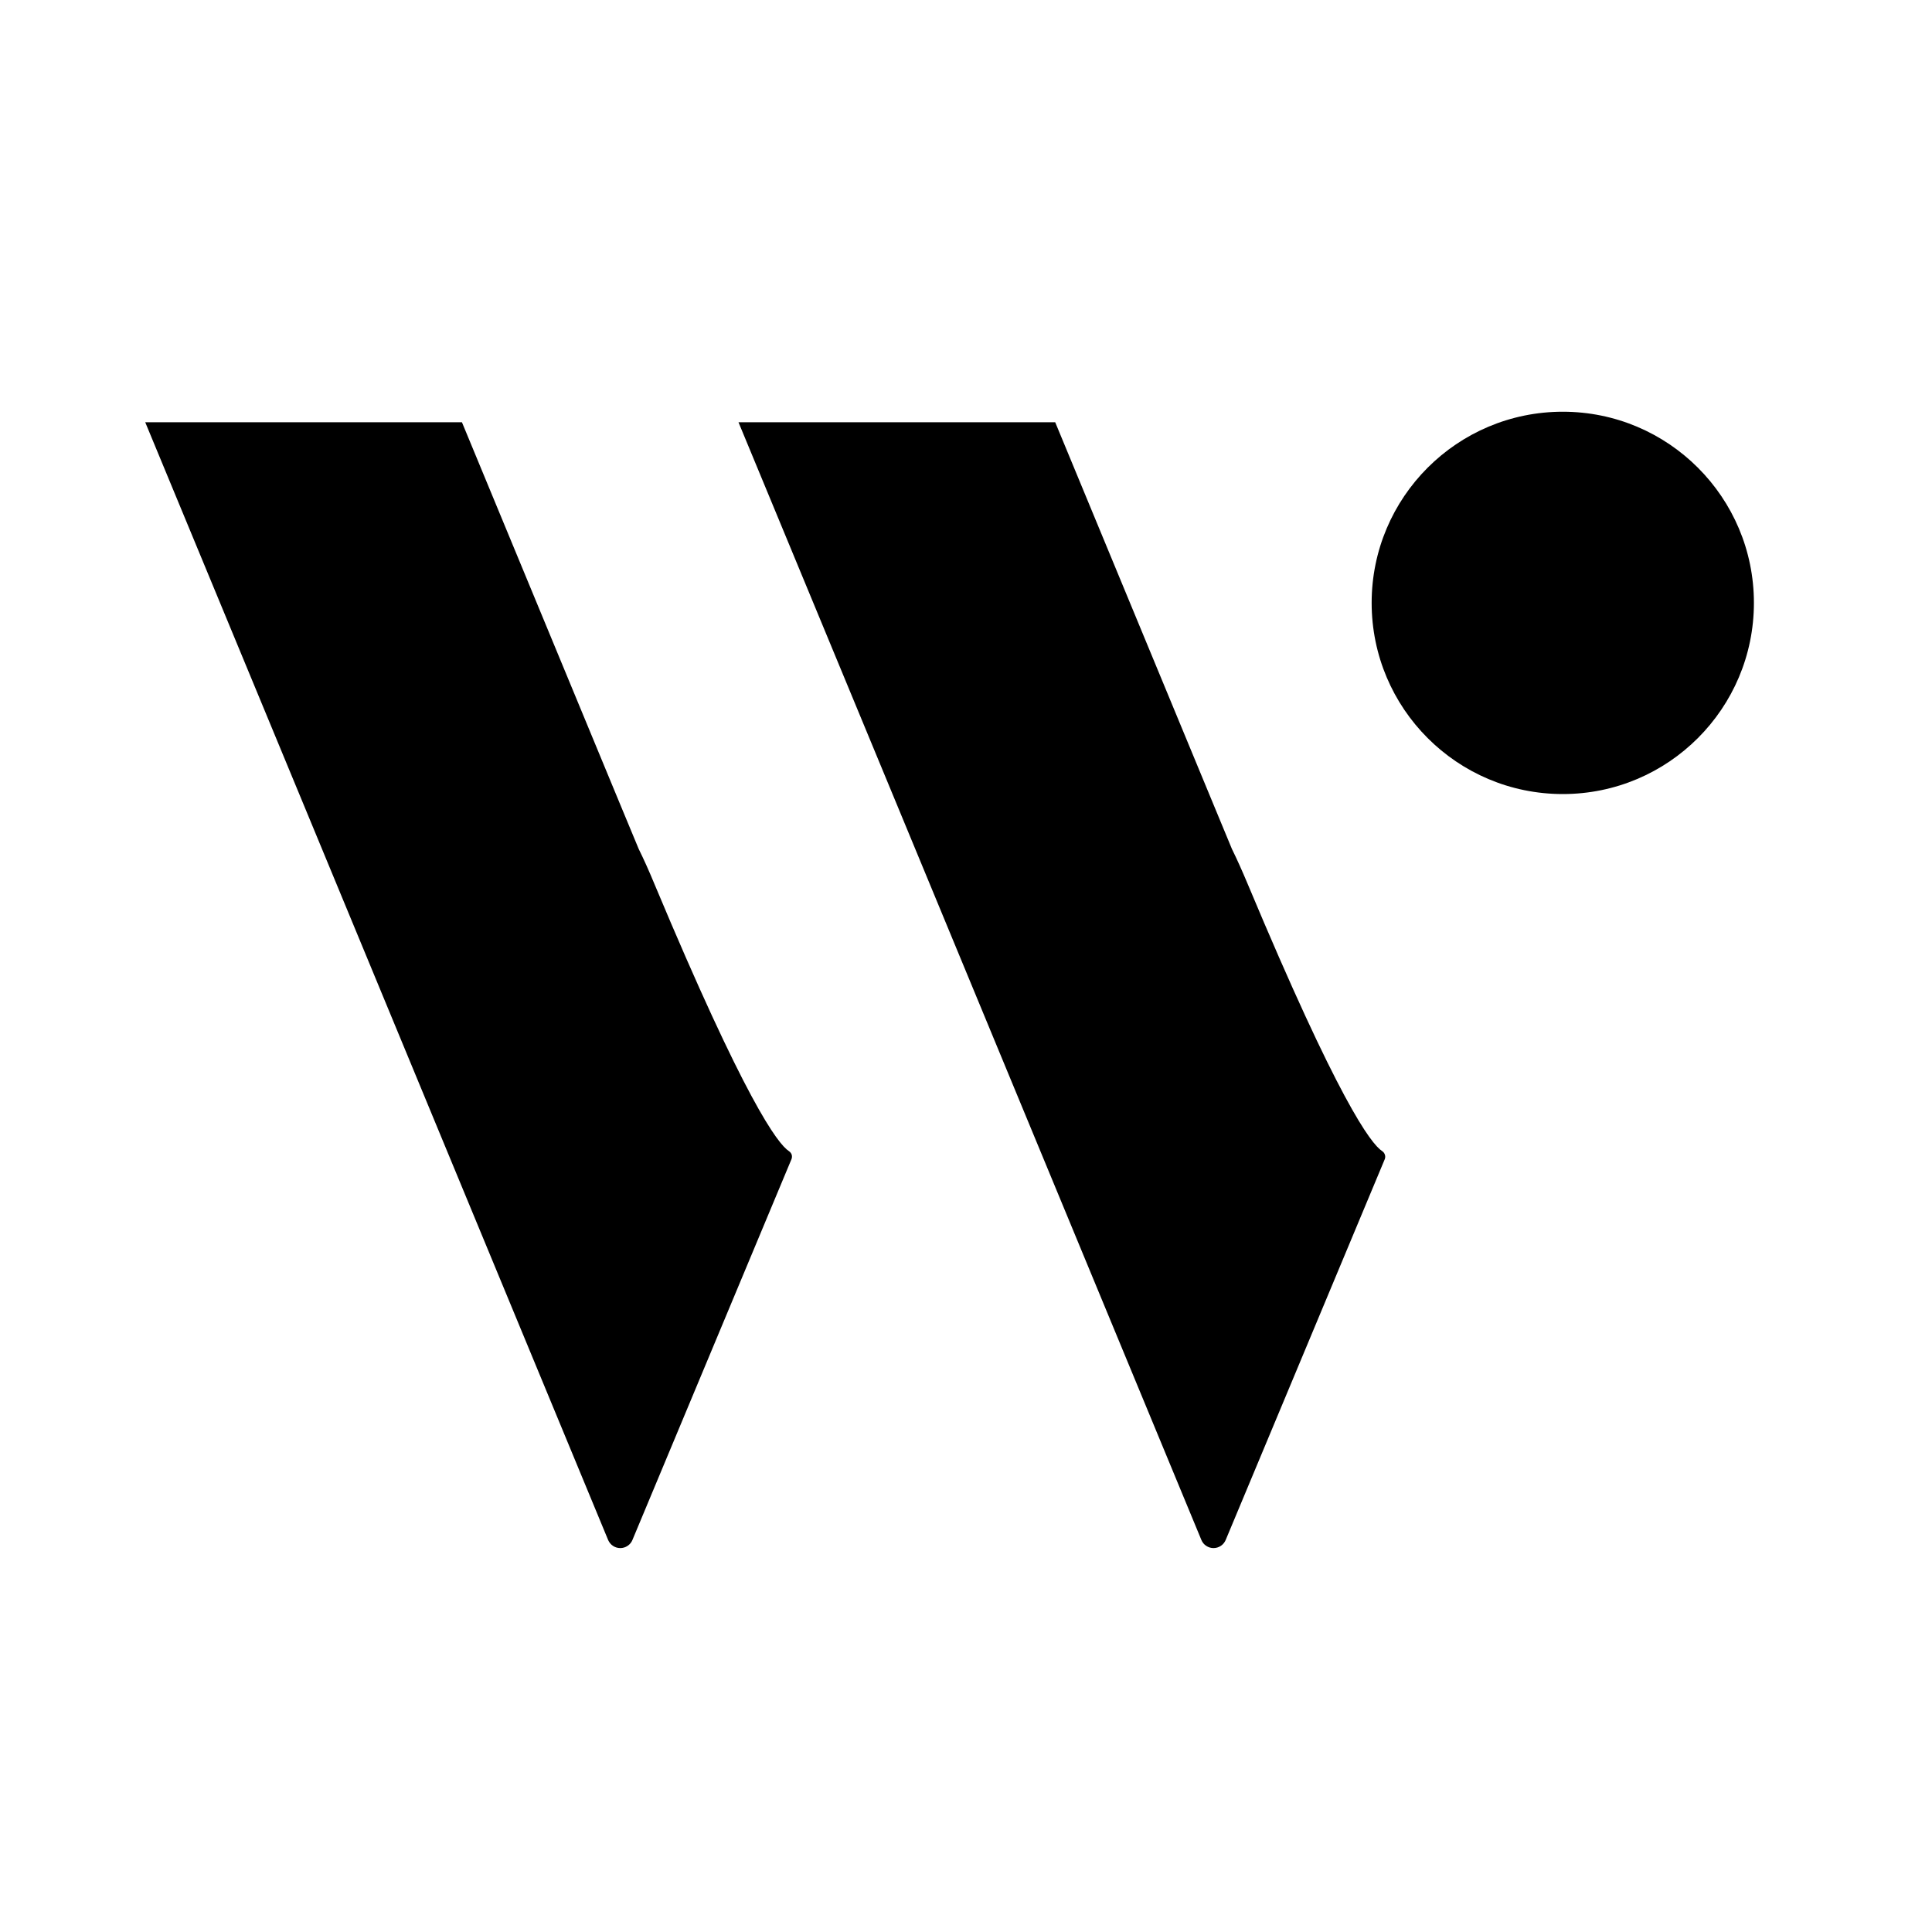 <svg width="28" height="28" viewBox="0 0 28 28" fill="none" xmlns="http://www.w3.org/2000/svg">
<mask id="mask0_23223_6540" style="mask-type:alpha" maskUnits="userSpaceOnUse" x="3" y="0" width="23" height="28">
<rect x="3.152" width="22.064" height="28" fill="#D9D9D9"/>
</mask>
<g mask="url(#mask0_23223_6540)">
</g>
<path d="M22.649 11.508C24.179 11.508 25.419 10.267 25.419 8.737C25.419 7.208 24.179 5.967 22.649 5.967C21.119 5.967 19.879 7.208 19.879 8.737C19.879 10.267 21.119 11.508 22.649 11.508Z" fill="black"/>
<path fill-rule="evenodd" clip-rule="evenodd" d="M11.435 16.684C11.269 16.576 10.795 15.941 9.486 12.815C9.405 12.619 9.329 12.45 9.257 12.305L8.989 11.66L6.695 6.12H2.105L4.4 11.66L6.695 17.203L8.814 22.32C8.829 22.354 8.853 22.384 8.884 22.404C8.915 22.425 8.952 22.436 8.99 22.436C9.027 22.436 9.064 22.425 9.095 22.404C9.126 22.384 9.151 22.354 9.165 22.32L11.471 16.799C11.479 16.779 11.48 16.756 11.474 16.735C11.467 16.714 11.453 16.696 11.435 16.684Z" fill="black"/>
<path fill-rule="evenodd" clip-rule="evenodd" d="M20.033 16.684C19.866 16.576 19.393 15.941 18.084 12.815C18.002 12.619 17.926 12.45 17.854 12.304L17.587 11.66L15.293 6.12H10.703L12.998 11.66L15.293 17.203L17.412 22.32C17.426 22.354 17.451 22.384 17.482 22.404C17.513 22.425 17.55 22.436 17.587 22.436C17.625 22.436 17.661 22.425 17.693 22.404C17.724 22.384 17.748 22.354 17.763 22.32L20.069 16.8C20.077 16.779 20.078 16.757 20.071 16.736C20.065 16.715 20.051 16.696 20.033 16.684Z" fill="black"/>
</svg>
